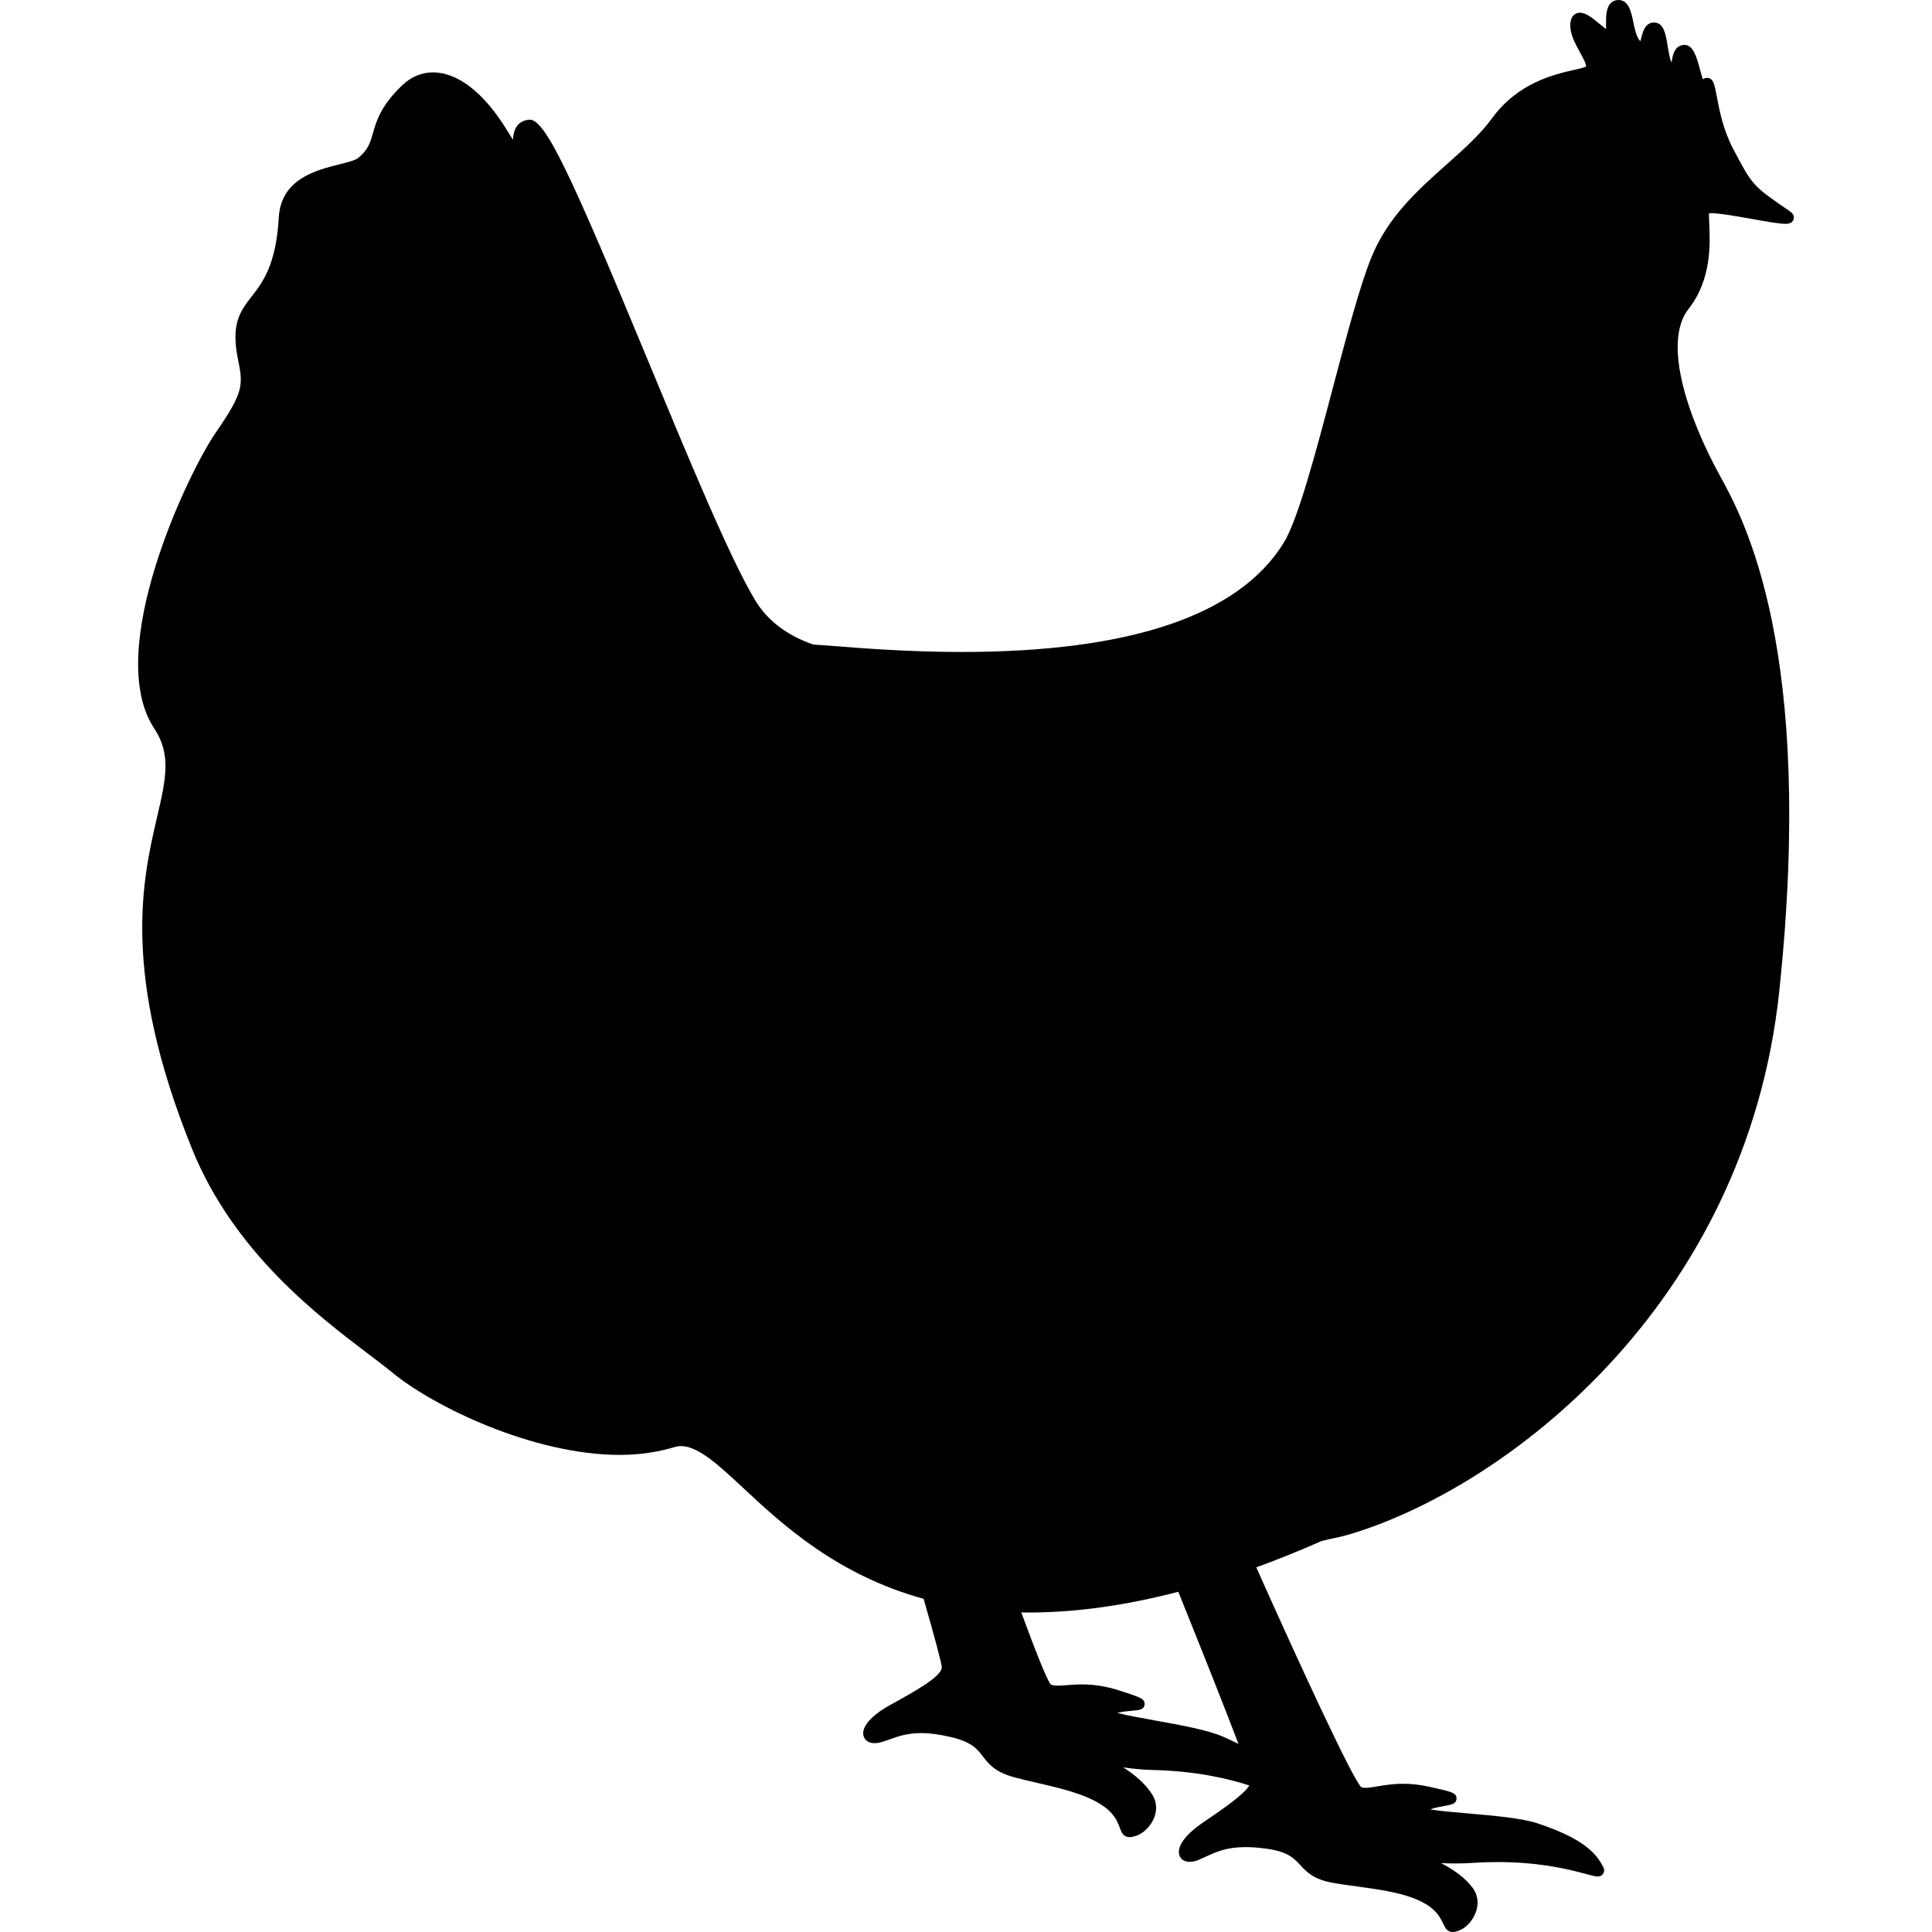 <?xml version="1.0" encoding="UTF-8"?> <!-- Generator: Adobe Illustrator 17.1.0, SVG Export Plug-In . SVG Version: 6.00 Build 0) --> <svg xmlns="http://www.w3.org/2000/svg" xmlns:xlink="http://www.w3.org/1999/xlink" version="1.1" id="Capa_1" x="0px" y="0px" viewBox="0 0 362.582 362.582" style="enable-background:new 0 0 362.582 362.582;" xml:space="preserve"> <g> <path d="M335.841,39.604c-6.93-4.742-6.93-4.742-10.57-11.657c-1.914-3.638-2.614-7.376-3.077-9.851 c-0.435-2.319-0.652-3.483-1.848-3.483c-0.311,0-0.565,0.116-0.771,0.27c-0.175-0.516-0.362-1.21-0.505-1.736 c-0.655-2.429-1.274-4.722-2.956-4.722l-0.185,0.011c-1.756,0.202-2.029,2.029-2.193,3.12c-0.009,0.063-0.02,0.13-0.03,0.2 c-0.344-0.718-0.575-2.146-0.727-3.079c-0.354-2.188-0.722-4.45-2.535-4.45c-1.713,0-2.148,1.768-2.408,2.824 c-0.051,0.205-0.117,0.475-0.184,0.684c-0.697-0.596-1.036-2.219-1.314-3.549C306.128,2.224,305.662,0,303.732,0 c-0.562,0-1.06,0.201-1.438,0.583c-0.895,0.896-0.889,2.56-0.883,4.026c0.001,0.257,0.002,0.576-0.007,0.864 c-0.319-0.247-0.687-0.556-0.975-0.797c-1.651-1.385-2.816-2.292-3.918-2.292c-0.369,0-1.59,0.138-1.787,1.907 c-0.211,1.9,0.878,3.874,1.838,5.615c0.457,0.829,1.223,2.217,1.09,2.59c-0.41,0.205-1.276,0.403-2.28,0.632 c-3.672,0.837-10.507,2.396-15.354,9.063c-2.228,3.063-5.274,5.773-8.499,8.645c-5.429,4.831-11.042,9.827-14.15,17.478 c-2.163,5.324-4.619,14.608-7.219,24.437c-3.223,12.183-6.555,24.78-9.229,29.113c-8.392,13.598-28.729,20.493-60.447,20.494 c-9.78,0-18.455-0.681-23.638-1.088c-1.78-0.14-3.204-0.251-4.181-0.298c-4.961-1.708-8.641-4.51-10.938-8.328 c-4.726-7.855-12.54-26.714-20.097-44.951C107.328,33.2,102.402,22.46,99.425,22.46l-0.143,0.007 c-2.35,0.223-2.929,2.099-3.025,3.752c-0.464-0.729-0.921-1.473-1.187-1.904c-4.26-6.92-9.162-10.73-13.805-10.73 c-2.144,0-4.158,0.849-5.824,2.455c-3.996,3.854-4.801,6.667-5.448,8.928c-0.521,1.824-0.898,3.142-2.759,4.668 c-0.555,0.455-1.999,0.816-3.527,1.2c-4.37,1.095-10.975,2.749-11.388,9.979c-0.51,8.928-3.042,12.189-5.077,14.81 c-2.128,2.74-3.965,5.106-2.571,11.865c1.001,4.85,1.028,6.144-4.266,13.828c-4.999,7.257-21.137,40.815-11.441,55.43 c3.238,4.883,2.152,9.554,0.508,16.627c-2.708,11.645-6.8,29.238,6.586,62.282c7.818,19.303,23.578,31.248,32.994,38.389 c1.798,1.364,3.352,2.529,4.614,3.573c7.537,6.231,26.299,15.425,42.634,15.425c3.724,0,7.19-0.532,10.307-1.474 c3.415-1.029,7.476,2.634,12.839,7.647c7.419,6.935,17.643,16.361,33.89,20.838c2.025,7.043,3.394,12.093,3.414,12.904 c-0.159,1.735-4.818,4.321-9.752,7.059c-3.521,1.953-5.37,4.101-4.945,5.743c0.316,1.219,1.714,1.712,3.504,1.152 c0.473-0.147,0.937-0.313,1.409-0.48c1.629-0.58,3.313-1.18,5.876-1.18c1.643,0,3.469,0.241,5.581,0.738 c3.968,0.933,4.974,2.25,6.038,3.644c1.039,1.36,2.216,2.901,5.783,3.883c1.362,0.375,2.829,0.714,4.381,1.072 c6.057,1.399,12.921,2.985,15.015,7.22c0.254,0.513,0.412,0.941,0.54,1.286c0.277,0.75,0.623,1.685,1.811,1.685 c0.324,0,0.693-0.075,1.234-0.25c1.424-0.461,2.832-1.908,3.426-3.52c0.529-1.438,0.396-2.921-0.375-4.175 c-1.247-2.026-3.291-3.75-5.475-5.151c1.782,0.262,3.697,0.45,5.671,0.498c8.232,0.2,14.141,1.659,17.996,2.901 c-1.117,1.779-4.82,4.308-8.714,6.963c-3.31,2.257-4.922,4.478-4.424,6.092c0.378,1.229,1.844,1.647,3.622,0.907 c0.456-0.19,0.903-0.396,1.358-0.607c1.898-0.88,3.862-1.79,7.46-1.79c1.179,0,2.494,0.1,3.908,0.298 c4.037,0.565,5.159,1.784,6.348,3.075c1.158,1.259,2.473,2.686,6.115,3.336c1.39,0.248,2.881,0.451,4.459,0.665 c6.159,0.838,13.141,1.786,15.615,5.812c0.299,0.487,0.496,0.9,0.654,1.231c0.341,0.712,0.728,1.52,1.779,1.519 c0.37,0,0.771-0.107,1.384-0.37c1.376-0.589,2.646-2.16,3.09-3.819c0.396-1.48,0.127-2.944-0.756-4.121 c-1.429-1.905-3.624-3.435-5.929-4.63c1.836,0.101,3.852,0.102,5.696-0.022c1.65-0.112,3.299-0.169,4.9-0.169 c8.324,0,13.961,1.522,16.67,2.253c1.084,0.293,1.682,0.454,2.121,0.454c0.631,0,0.936-0.34,1.061-0.543 c0.126-0.203,0.294-0.628,0.013-1.19c-1.295-2.59-3.693-5.383-12.394-8.252c-2.976-0.982-8.327-1.442-13.049-1.85 c-2.467-0.212-5.365-0.462-7.064-0.757c0.952-0.335,2.021-0.527,2.813-0.67c1.231-0.222,2.122-0.382,2.141-1.347 c0.021-1.096-0.868-1.293-5.146-2.237c-1.679-0.371-3.276-0.551-4.886-0.551c-1.957,0-3.549,0.272-4.827,0.491 c-1.332,0.229-2.378,0.384-3.016,0.153c-1.769-1.812-11.424-22.73-19.702-41.26c3.99-1.454,8.062-3.089,12.221-4.928 c1.807-0.483,3.477-0.735,5.103-1.215c29.062-8.566,74.569-42.8,80.826-101.998c6.78-64.153-6.703-88.669-11.134-96.725 c-6.076-11.049-10.811-25.081-5.876-31.332c4.339-5.497,4.034-12.29,3.871-15.94c-0.033-0.736-0.07-1.551-0.044-1.988 c0.089-0.007,0.204-0.012,0.351-0.012c1.642,0,4.934,0.588,7.838,1.106c2.683,0.479,5,0.894,6.146,0.894 c0.314,0,1.272,0,1.536-0.851C336.782,40.594,336.524,40.072,335.841,39.604z M193.143,302.621c8.624,0,17.985-1.288,27.991-3.889 c4.348,10.776,8.703,21.722,11.297,28.558c-0.89-0.453-1.869-0.916-2.958-1.39c-2.873-1.25-8.158-2.199-12.821-3.037 c-2.438-0.438-5.304-0.953-6.968-1.403c0.979-0.246,2.061-0.34,2.861-0.409c1.247-0.107,2.148-0.186,2.256-1.144 c0.122-1.09-0.747-1.367-4.919-2.7c-2.291-0.732-4.523-1.089-6.826-1.089c-1.075,0-2.013,0.073-2.84,0.138 c-0.639,0.05-1.189,0.093-1.676,0.093c-0.599,0-1.019-0.067-1.342-0.217c-0.749-0.923-2.844-6.203-5.532-13.533 c0.488,0.008,0.971,0.022,1.467,0.022C193.137,302.621,193.139,302.621,193.143,302.621z M211.99,343.771L211.99,343.771v0.009 V343.771z"></path> </g> <g> </g> <g> </g> <g> </g> <g> </g> <g> </g> <g> </g> <g> </g> <g> </g> <g> </g> <g> </g> <g> </g> <g> </g> <g> </g> <g> </g> <g> </g> </svg> 